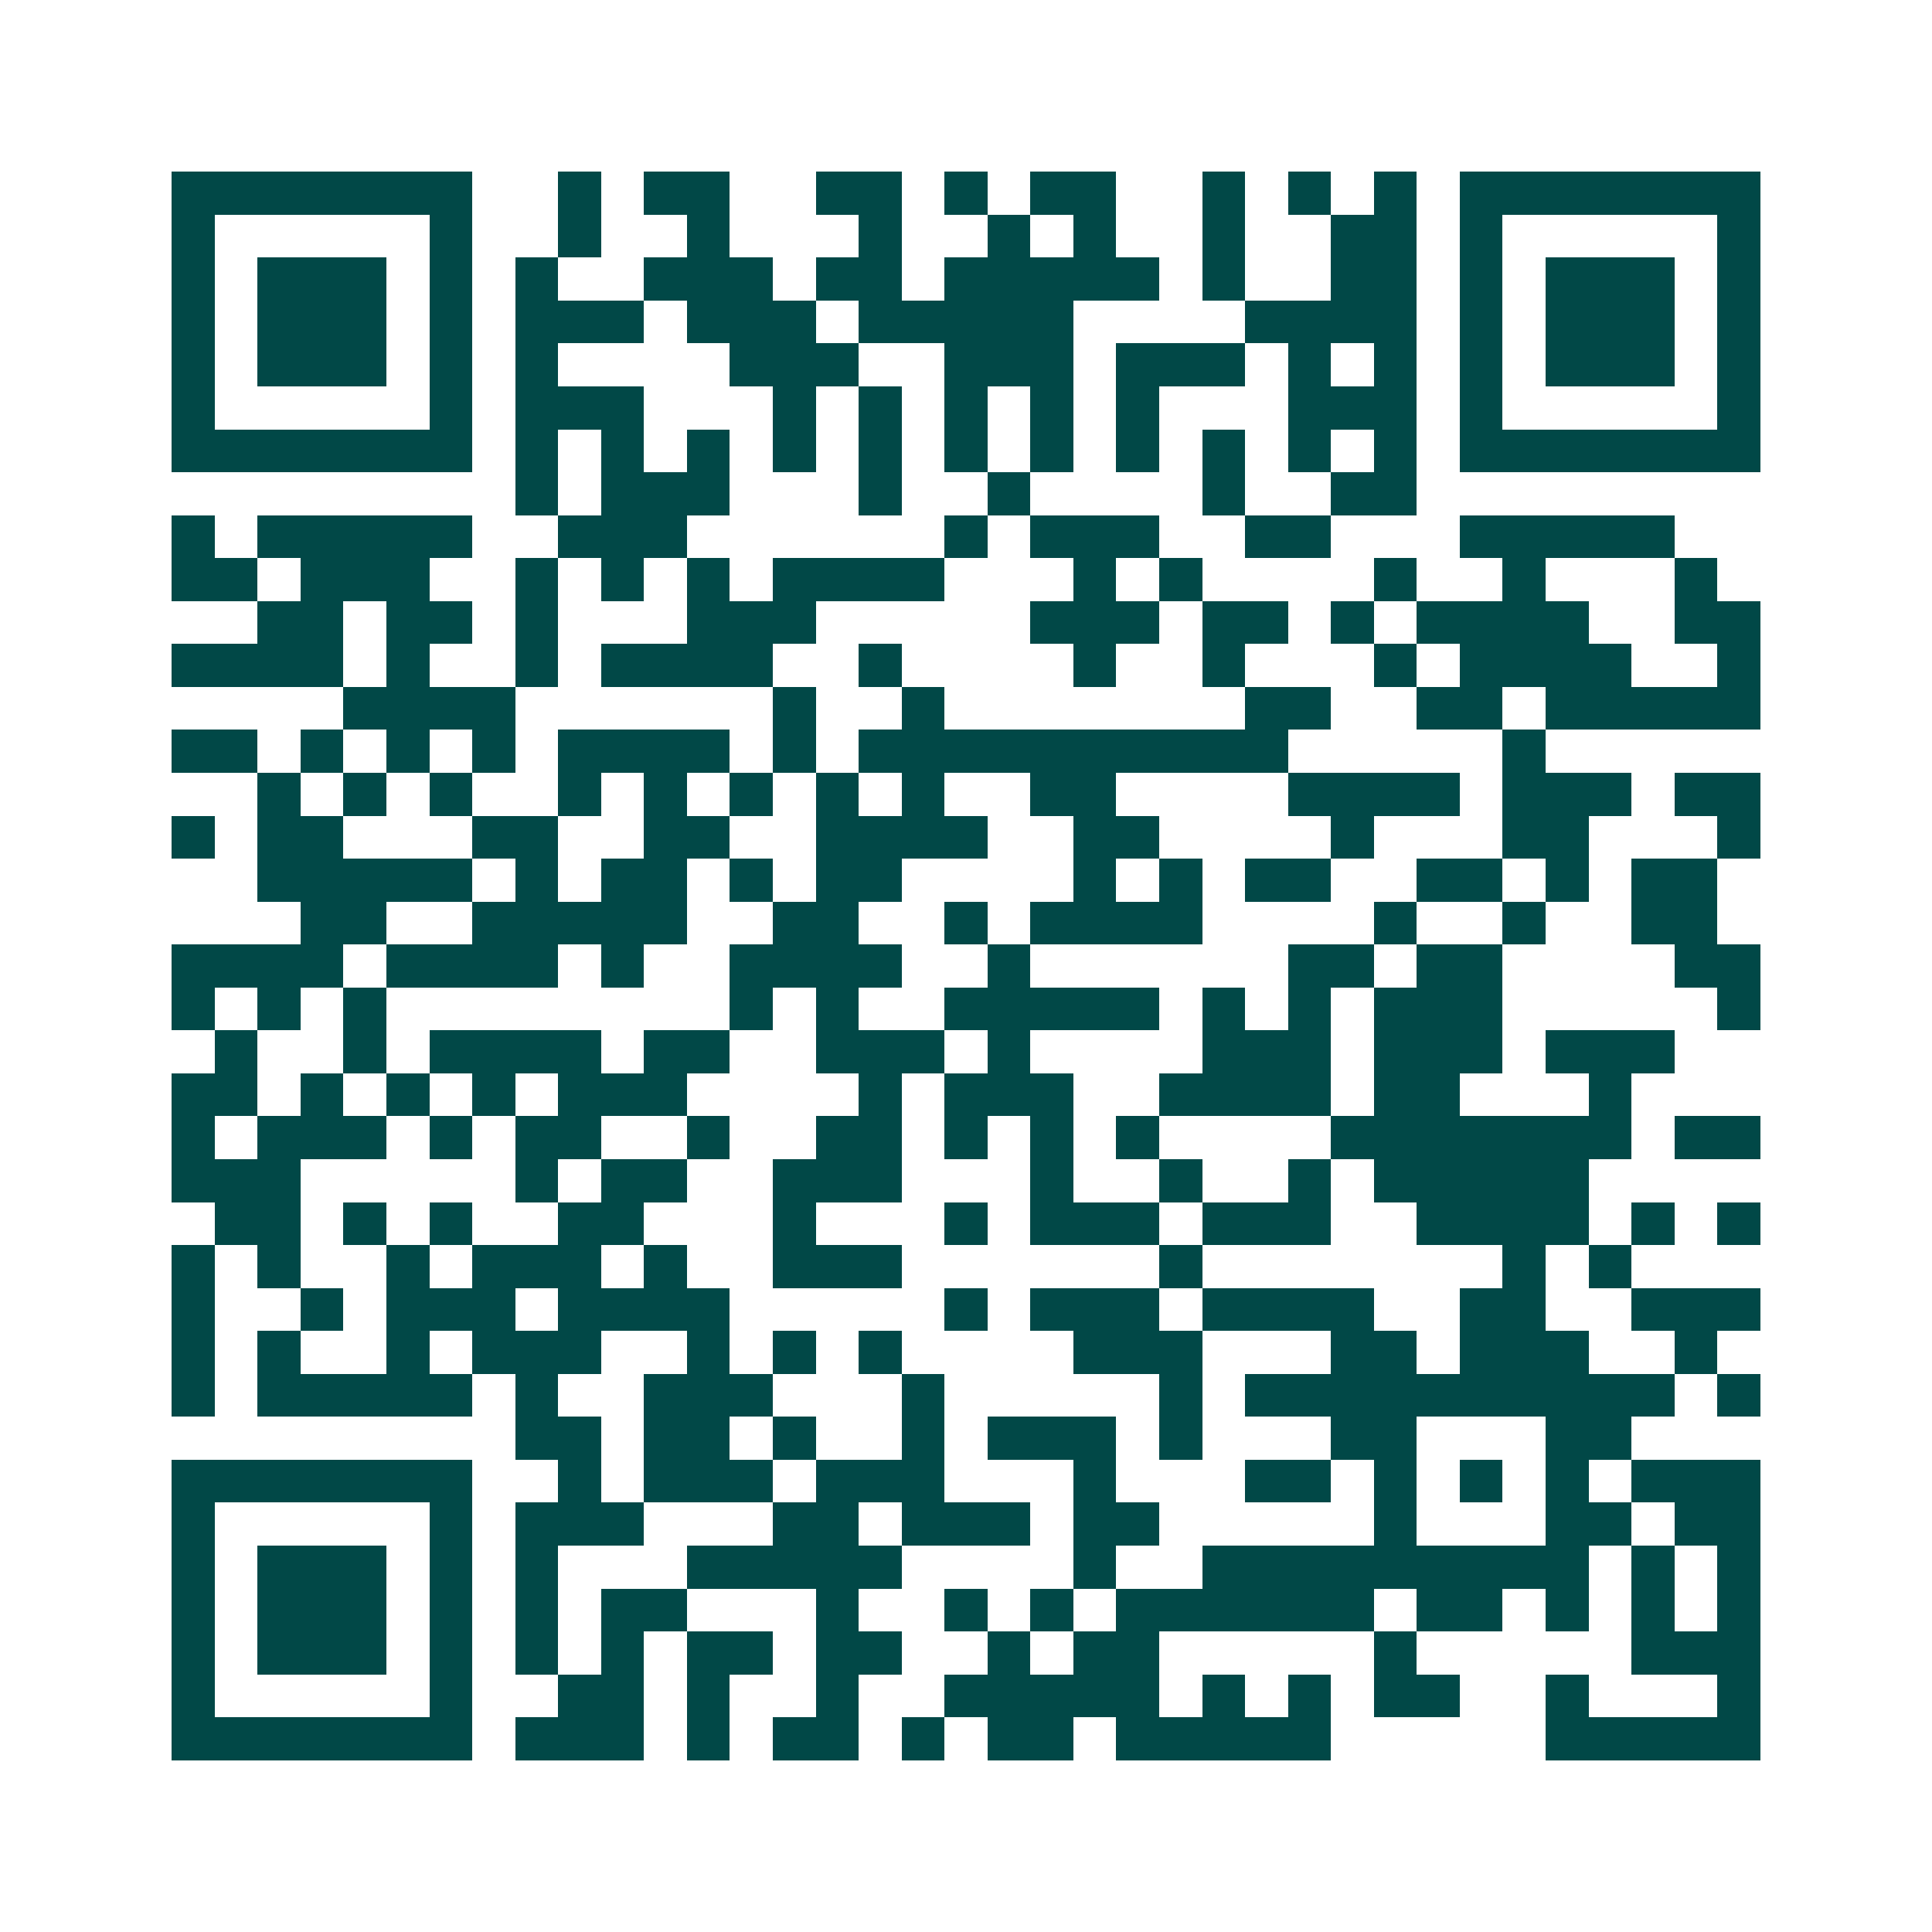 <svg xmlns="http://www.w3.org/2000/svg" width="200" height="200" viewBox="0 0 45 45" shape-rendering="crispEdges"><path fill="#ffffff" d="M0 0h45v45H0z"/><path stroke="#014847" d="M4 4.5h7m2 0h1m1 0h2m2 0h2m1 0h1m1 0h2m2 0h1m1 0h1m1 0h1m1 0h7M4 5.5h1m5 0h1m2 0h1m2 0h1m3 0h1m2 0h1m1 0h1m2 0h1m2 0h2m1 0h1m5 0h1M4 6.5h1m1 0h3m1 0h1m1 0h1m2 0h3m1 0h2m1 0h5m1 0h1m2 0h2m1 0h1m1 0h3m1 0h1M4 7.5h1m1 0h3m1 0h1m1 0h3m1 0h3m1 0h5m4 0h4m1 0h1m1 0h3m1 0h1M4 8.5h1m1 0h3m1 0h1m1 0h1m4 0h3m2 0h3m1 0h3m1 0h1m1 0h1m1 0h1m1 0h3m1 0h1M4 9.5h1m5 0h1m1 0h3m3 0h1m1 0h1m1 0h1m1 0h1m1 0h1m3 0h3m1 0h1m5 0h1M4 10.5h7m1 0h1m1 0h1m1 0h1m1 0h1m1 0h1m1 0h1m1 0h1m1 0h1m1 0h1m1 0h1m1 0h1m1 0h7M12 11.5h1m1 0h3m3 0h1m2 0h1m4 0h1m2 0h2M4 12.5h1m1 0h5m2 0h3m6 0h1m1 0h3m2 0h2m3 0h5M4 13.5h2m1 0h3m2 0h1m1 0h1m1 0h1m1 0h4m3 0h1m1 0h1m4 0h1m2 0h1m3 0h1M6 14.5h2m1 0h2m1 0h1m3 0h3m5 0h3m1 0h2m1 0h1m1 0h4m2 0h2M4 15.5h4m1 0h1m2 0h1m1 0h4m2 0h1m4 0h1m2 0h1m3 0h1m1 0h4m2 0h1M8 16.5h4m6 0h1m2 0h1m7 0h2m2 0h2m1 0h5M4 17.5h2m1 0h1m1 0h1m1 0h1m1 0h4m1 0h1m1 0h10m5 0h1M6 18.5h1m1 0h1m1 0h1m2 0h1m1 0h1m1 0h1m1 0h1m1 0h1m2 0h2m4 0h4m1 0h3m1 0h2M4 19.5h1m1 0h2m3 0h2m2 0h2m2 0h4m2 0h2m4 0h1m3 0h2m3 0h1M6 20.5h5m1 0h1m1 0h2m1 0h1m1 0h2m4 0h1m1 0h1m1 0h2m2 0h2m1 0h1m1 0h2M7 21.5h2m2 0h5m2 0h2m2 0h1m1 0h4m4 0h1m2 0h1m2 0h2M4 22.5h4m1 0h4m1 0h1m2 0h4m2 0h1m6 0h2m1 0h2m4 0h2M4 23.5h1m1 0h1m1 0h1m8 0h1m1 0h1m2 0h5m1 0h1m1 0h1m1 0h3m5 0h1M5 24.5h1m2 0h1m1 0h4m1 0h2m2 0h3m1 0h1m4 0h3m1 0h3m1 0h3M4 25.5h2m1 0h1m1 0h1m1 0h1m1 0h3m4 0h1m1 0h3m2 0h4m1 0h2m3 0h1M4 26.5h1m1 0h3m1 0h1m1 0h2m2 0h1m2 0h2m1 0h1m1 0h1m1 0h1m4 0h7m1 0h2M4 27.5h3m5 0h1m1 0h2m2 0h3m3 0h1m2 0h1m2 0h1m1 0h5M5 28.5h2m1 0h1m1 0h1m2 0h2m3 0h1m3 0h1m1 0h3m1 0h3m2 0h4m1 0h1m1 0h1M4 29.5h1m1 0h1m2 0h1m1 0h3m1 0h1m2 0h3m6 0h1m7 0h1m1 0h1M4 30.5h1m2 0h1m1 0h3m1 0h4m5 0h1m1 0h3m1 0h4m2 0h2m2 0h3M4 31.5h1m1 0h1m2 0h1m1 0h3m2 0h1m1 0h1m1 0h1m4 0h3m3 0h2m1 0h3m2 0h1M4 32.5h1m1 0h5m1 0h1m2 0h3m3 0h1m5 0h1m1 0h10m1 0h1M12 33.5h2m1 0h2m1 0h1m2 0h1m1 0h3m1 0h1m3 0h2m3 0h2M4 34.5h7m2 0h1m1 0h3m1 0h3m3 0h1m3 0h2m1 0h1m1 0h1m1 0h1m1 0h3M4 35.5h1m5 0h1m1 0h3m3 0h2m1 0h3m1 0h2m5 0h1m3 0h2m1 0h2M4 36.5h1m1 0h3m1 0h1m1 0h1m3 0h5m4 0h1m2 0h9m1 0h1m1 0h1M4 37.5h1m1 0h3m1 0h1m1 0h1m1 0h2m3 0h1m2 0h1m1 0h1m1 0h6m1 0h2m1 0h1m1 0h1m1 0h1M4 38.5h1m1 0h3m1 0h1m1 0h1m1 0h1m1 0h2m1 0h2m2 0h1m1 0h2m5 0h1m5 0h3M4 39.5h1m5 0h1m2 0h2m1 0h1m2 0h1m2 0h5m1 0h1m1 0h1m1 0h2m2 0h1m3 0h1M4 40.5h7m1 0h3m1 0h1m1 0h2m1 0h1m1 0h2m1 0h5m5 0h5"/></svg>
